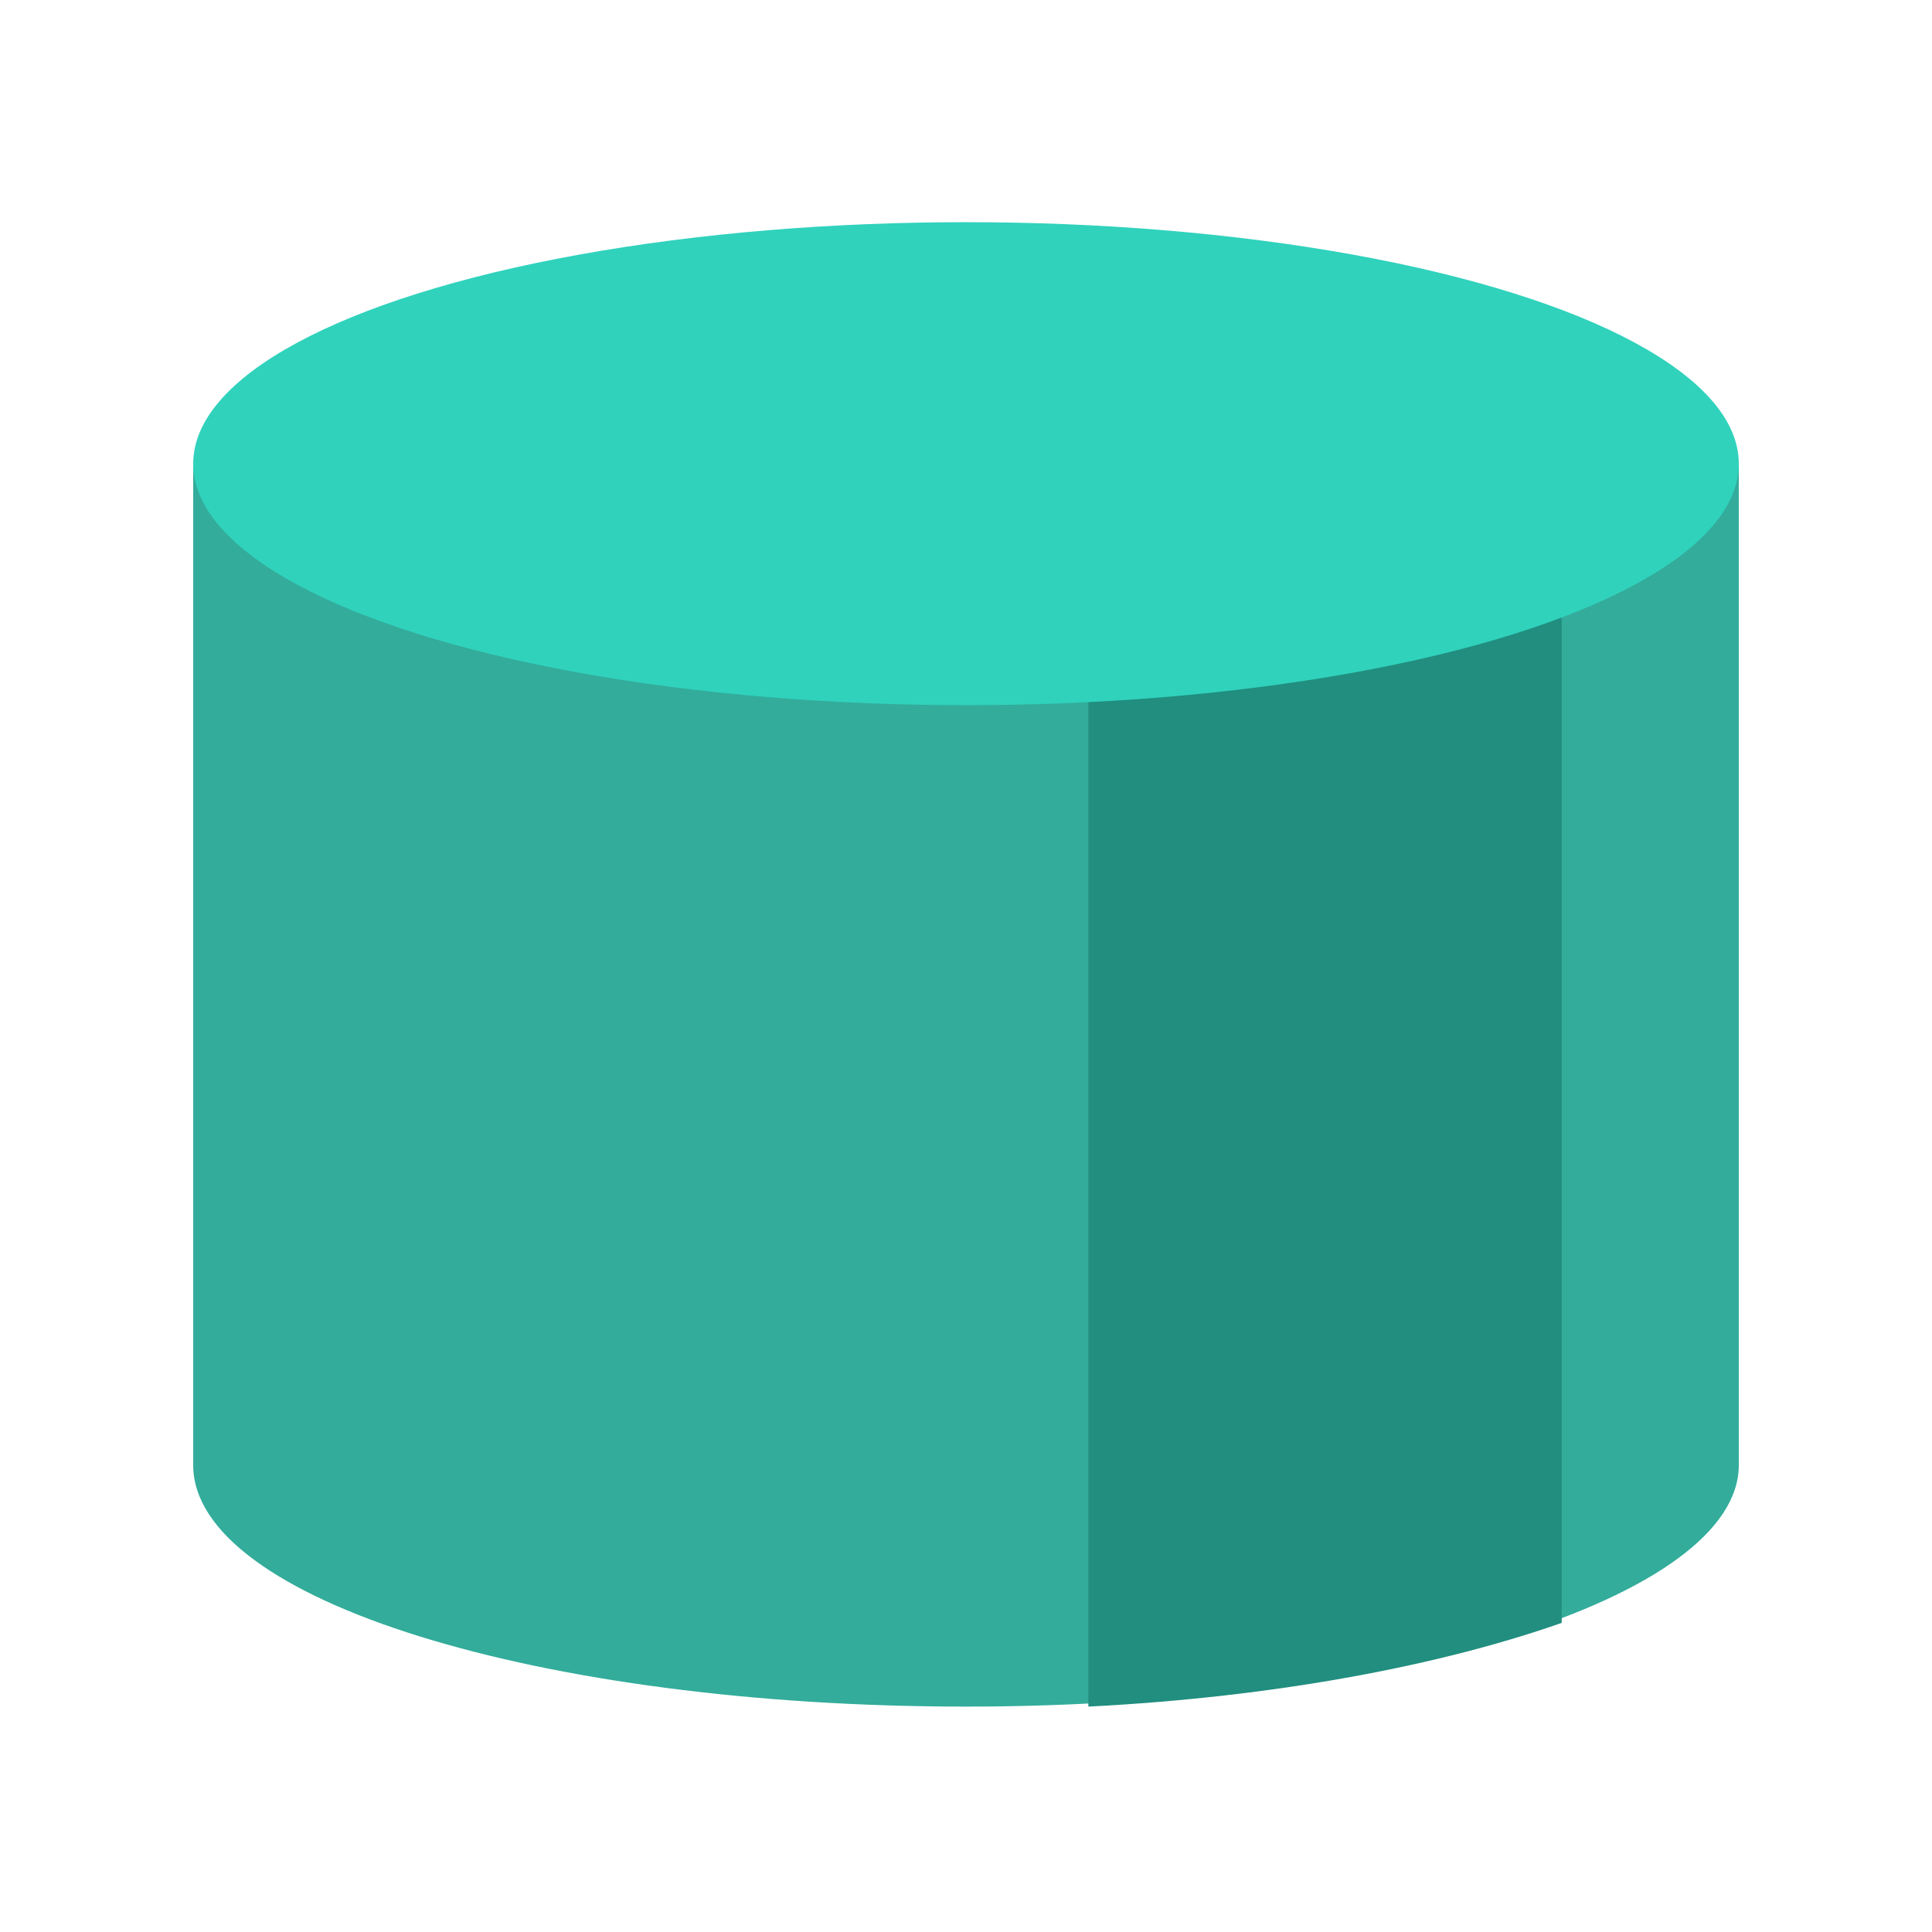 <?xml version="1.0" encoding="UTF-8"?>
<svg id="Calque_2" xmlns="http://www.w3.org/2000/svg" version="1.1" viewBox="0 0 60 60">
  <!-- Generator: Adobe Illustrator 29.6.1, SVG Export Plug-In . SVG Version: 2.1.1 Build 9)  -->
  <defs>
    <style>
      .st0 {
        fill: #33ac9b;
      }

      .st1 {
        fill: #30d2bc;
      }

      .st2 {
        fill: #218e7f;
      }
    </style>
  </defs>
  <path class="st0" d="M6,14.4v31.1c0,4.2,10.8,7.5,24,7.5s24-3.4,24-7.5V14.4H6h0Z"/>
  <path class="st2" d="M33.8,53c5.9-.3,11-1.3,14.7-2.6V14.4h-14.7v38.6Z"/>
  <ellipse class="st1" cx="30" cy="14.4" rx="24" ry="7.5"/>
</svg>
